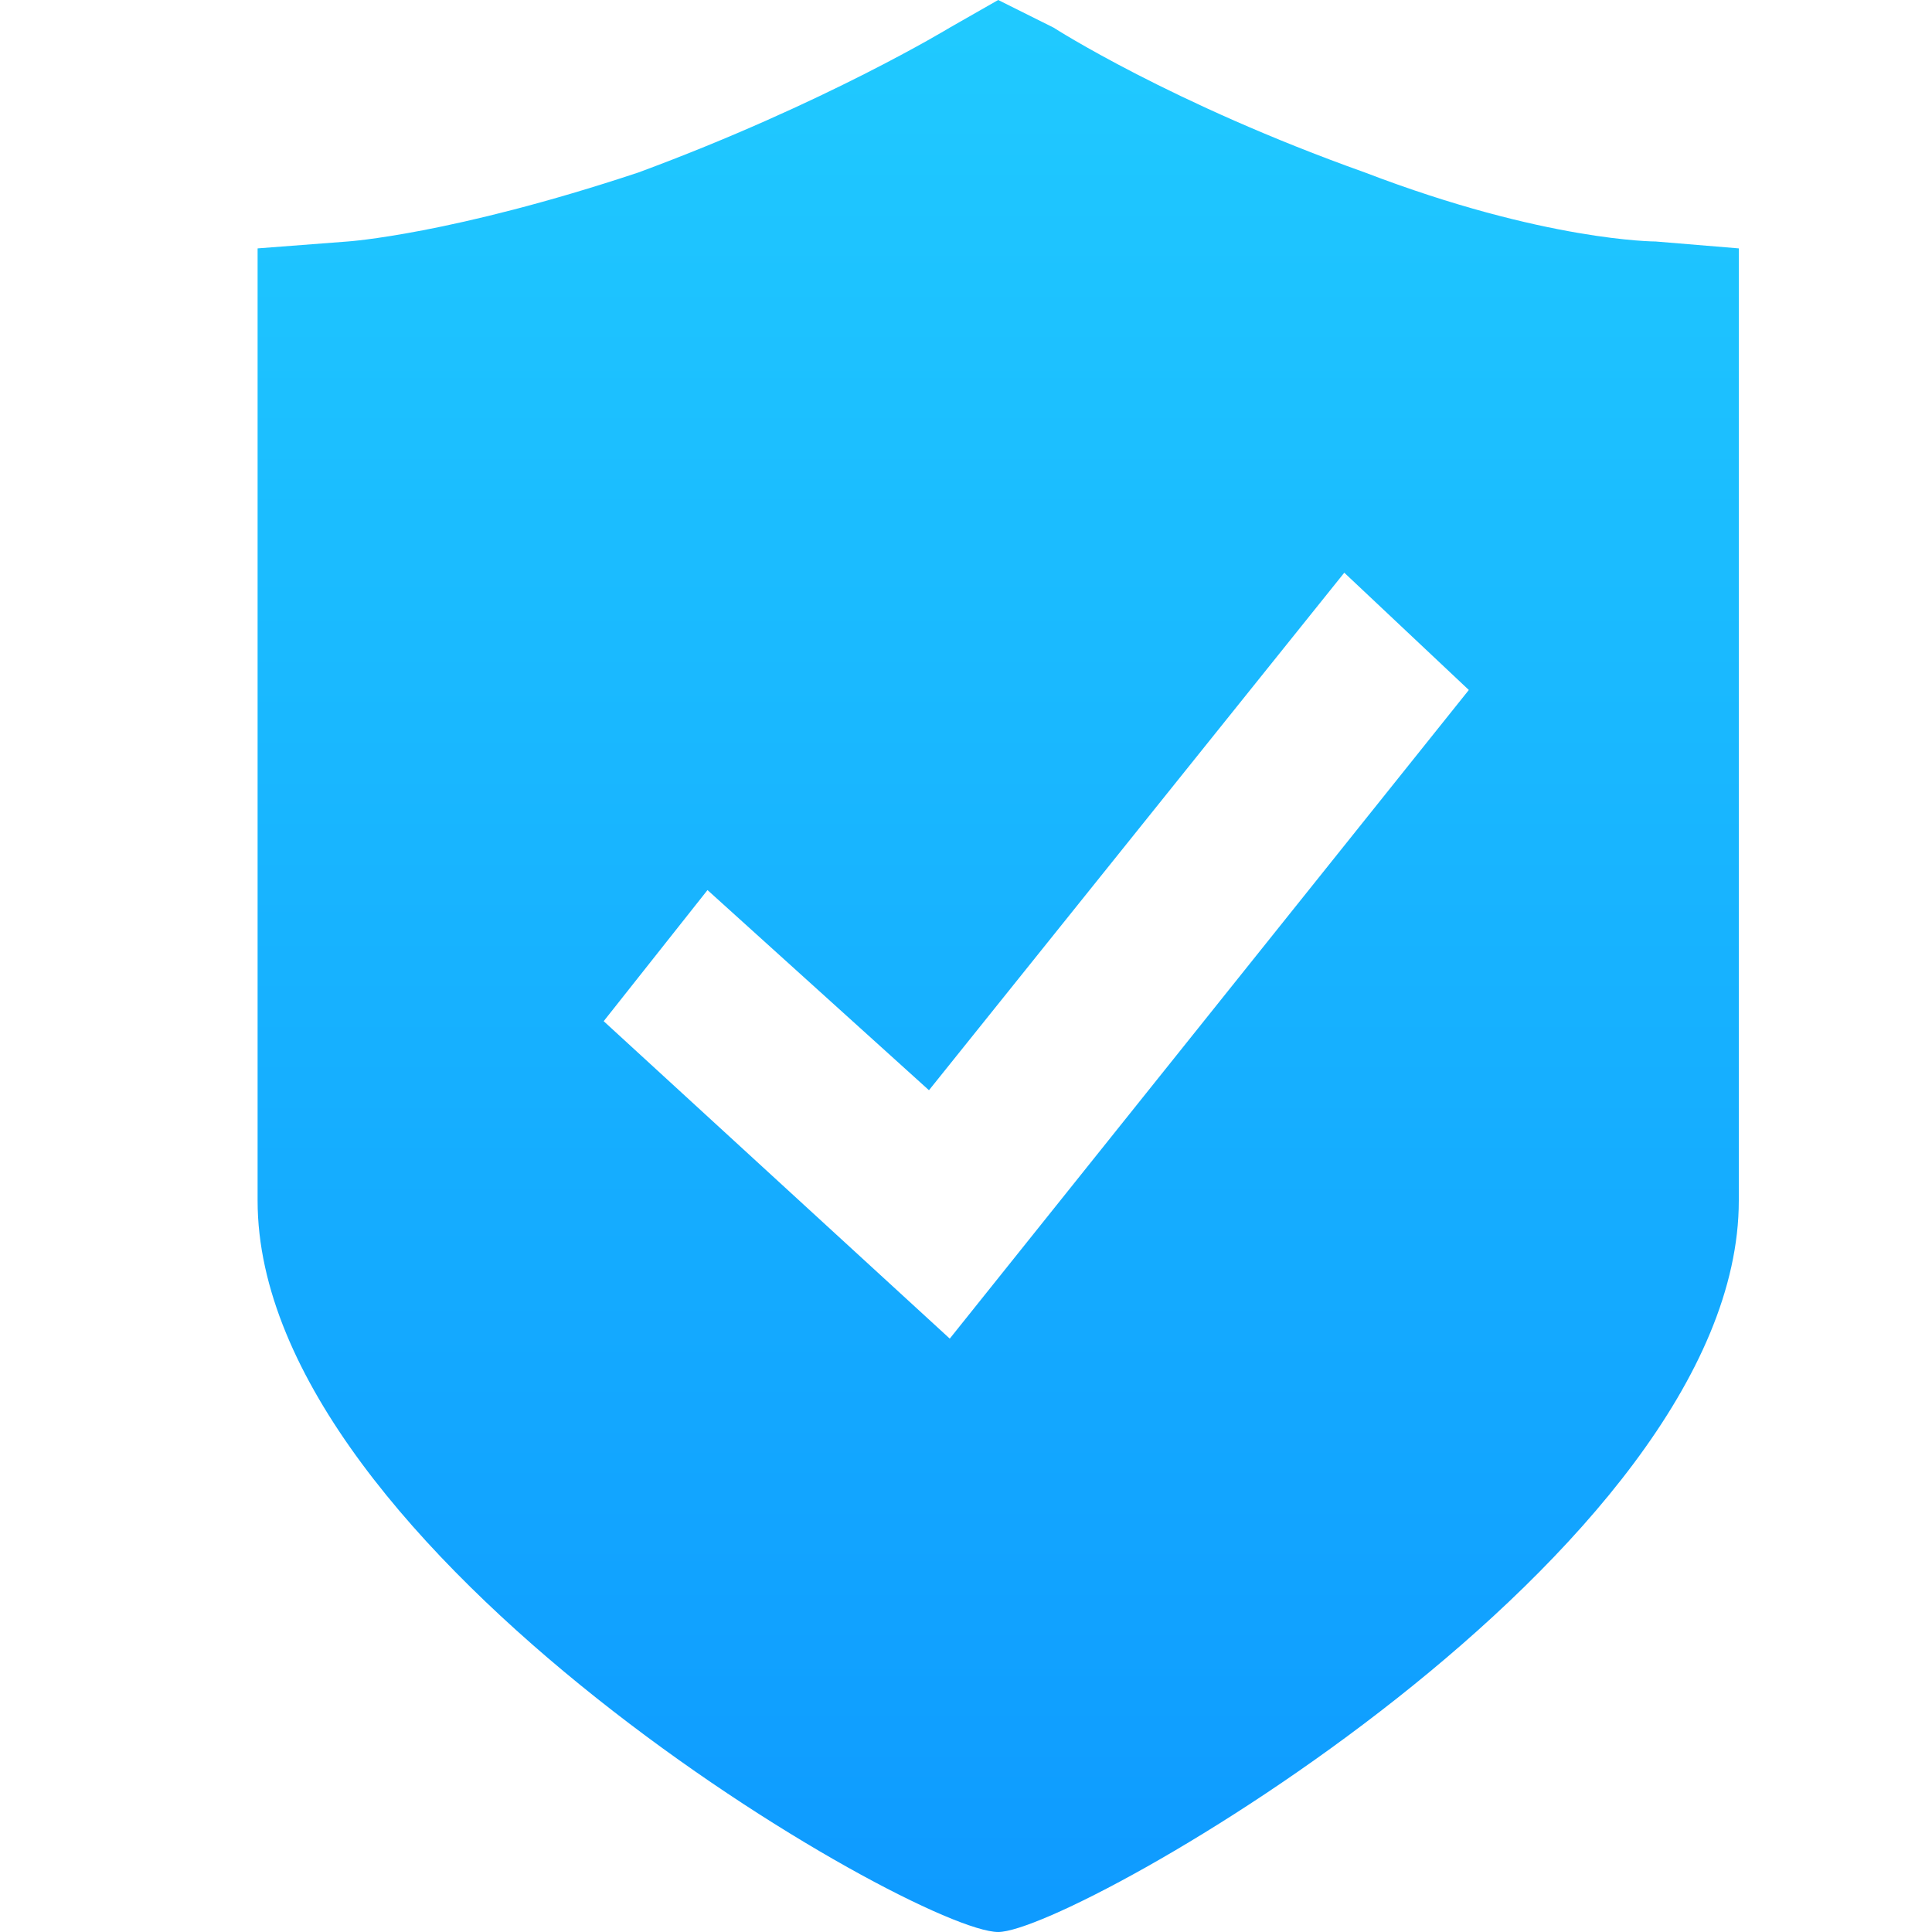 <?xml version="1.0" encoding="UTF-8"?>
<svg width="30px" height="30px" viewBox="0 0 30 30" version="1.1" xmlns="http://www.w3.org/2000/svg" xmlns:xlink="http://www.w3.org/1999/xlink">
    <title>网商银行无线端_安全</title>
    <defs>
        <linearGradient x1="50%" y1="0%" x2="50%" y2="100%" id="linearGradient-1">
            <stop stop-color="#20CAFF" offset="0%"></stop>
            <stop stop-color="#0E9AFF" offset="100%"></stop>
        </linearGradient>
    </defs>
    <g id="6.24" stroke="none" stroke-width="1" fill="none" fill-rule="evenodd">
        <g id="首页修改（导航）" transform="translate(-1005, -319)" fill-rule="nonzero">
            <g id="编组-13" transform="translate(-2, 174)">
                <g id="编组-15" transform="translate(361, 96)">
                    <g id="网商银行无线端_安全" transform="translate(646, 49)">
                        <rect id="矩形" fill="#000000" opacity="0" x="0" y="0" width="30" height="30"></rect>
                        <path d="M25.71,3.75 C25.71,3.75 23.991,3.75 21.196,2.679 C18.187,1.607 16.36,0.429 16.36,0.429 L15.5,0 L14.748,0.429 C14.748,0.429 12.813,1.607 9.911,2.679 C7.009,3.643 5.397,3.75 5.397,3.75 L4,3.857 L4,18.643 C4,24.107 14.21,30 15.5,30 C16.682,30 27,24.107 27,18.643 L27,3.857 L25.71,3.75 Z M14.748,20.786 L9.374,15.857 L10.986,13.821 L14.425,16.929 L20.874,8.893 L22.808,10.714 L14.748,20.786 Z" id="形状" fill="url(#linearGradient-1)"></path>
                    </g>
                </g>
            </g>
        </g>
    </g>
</svg>